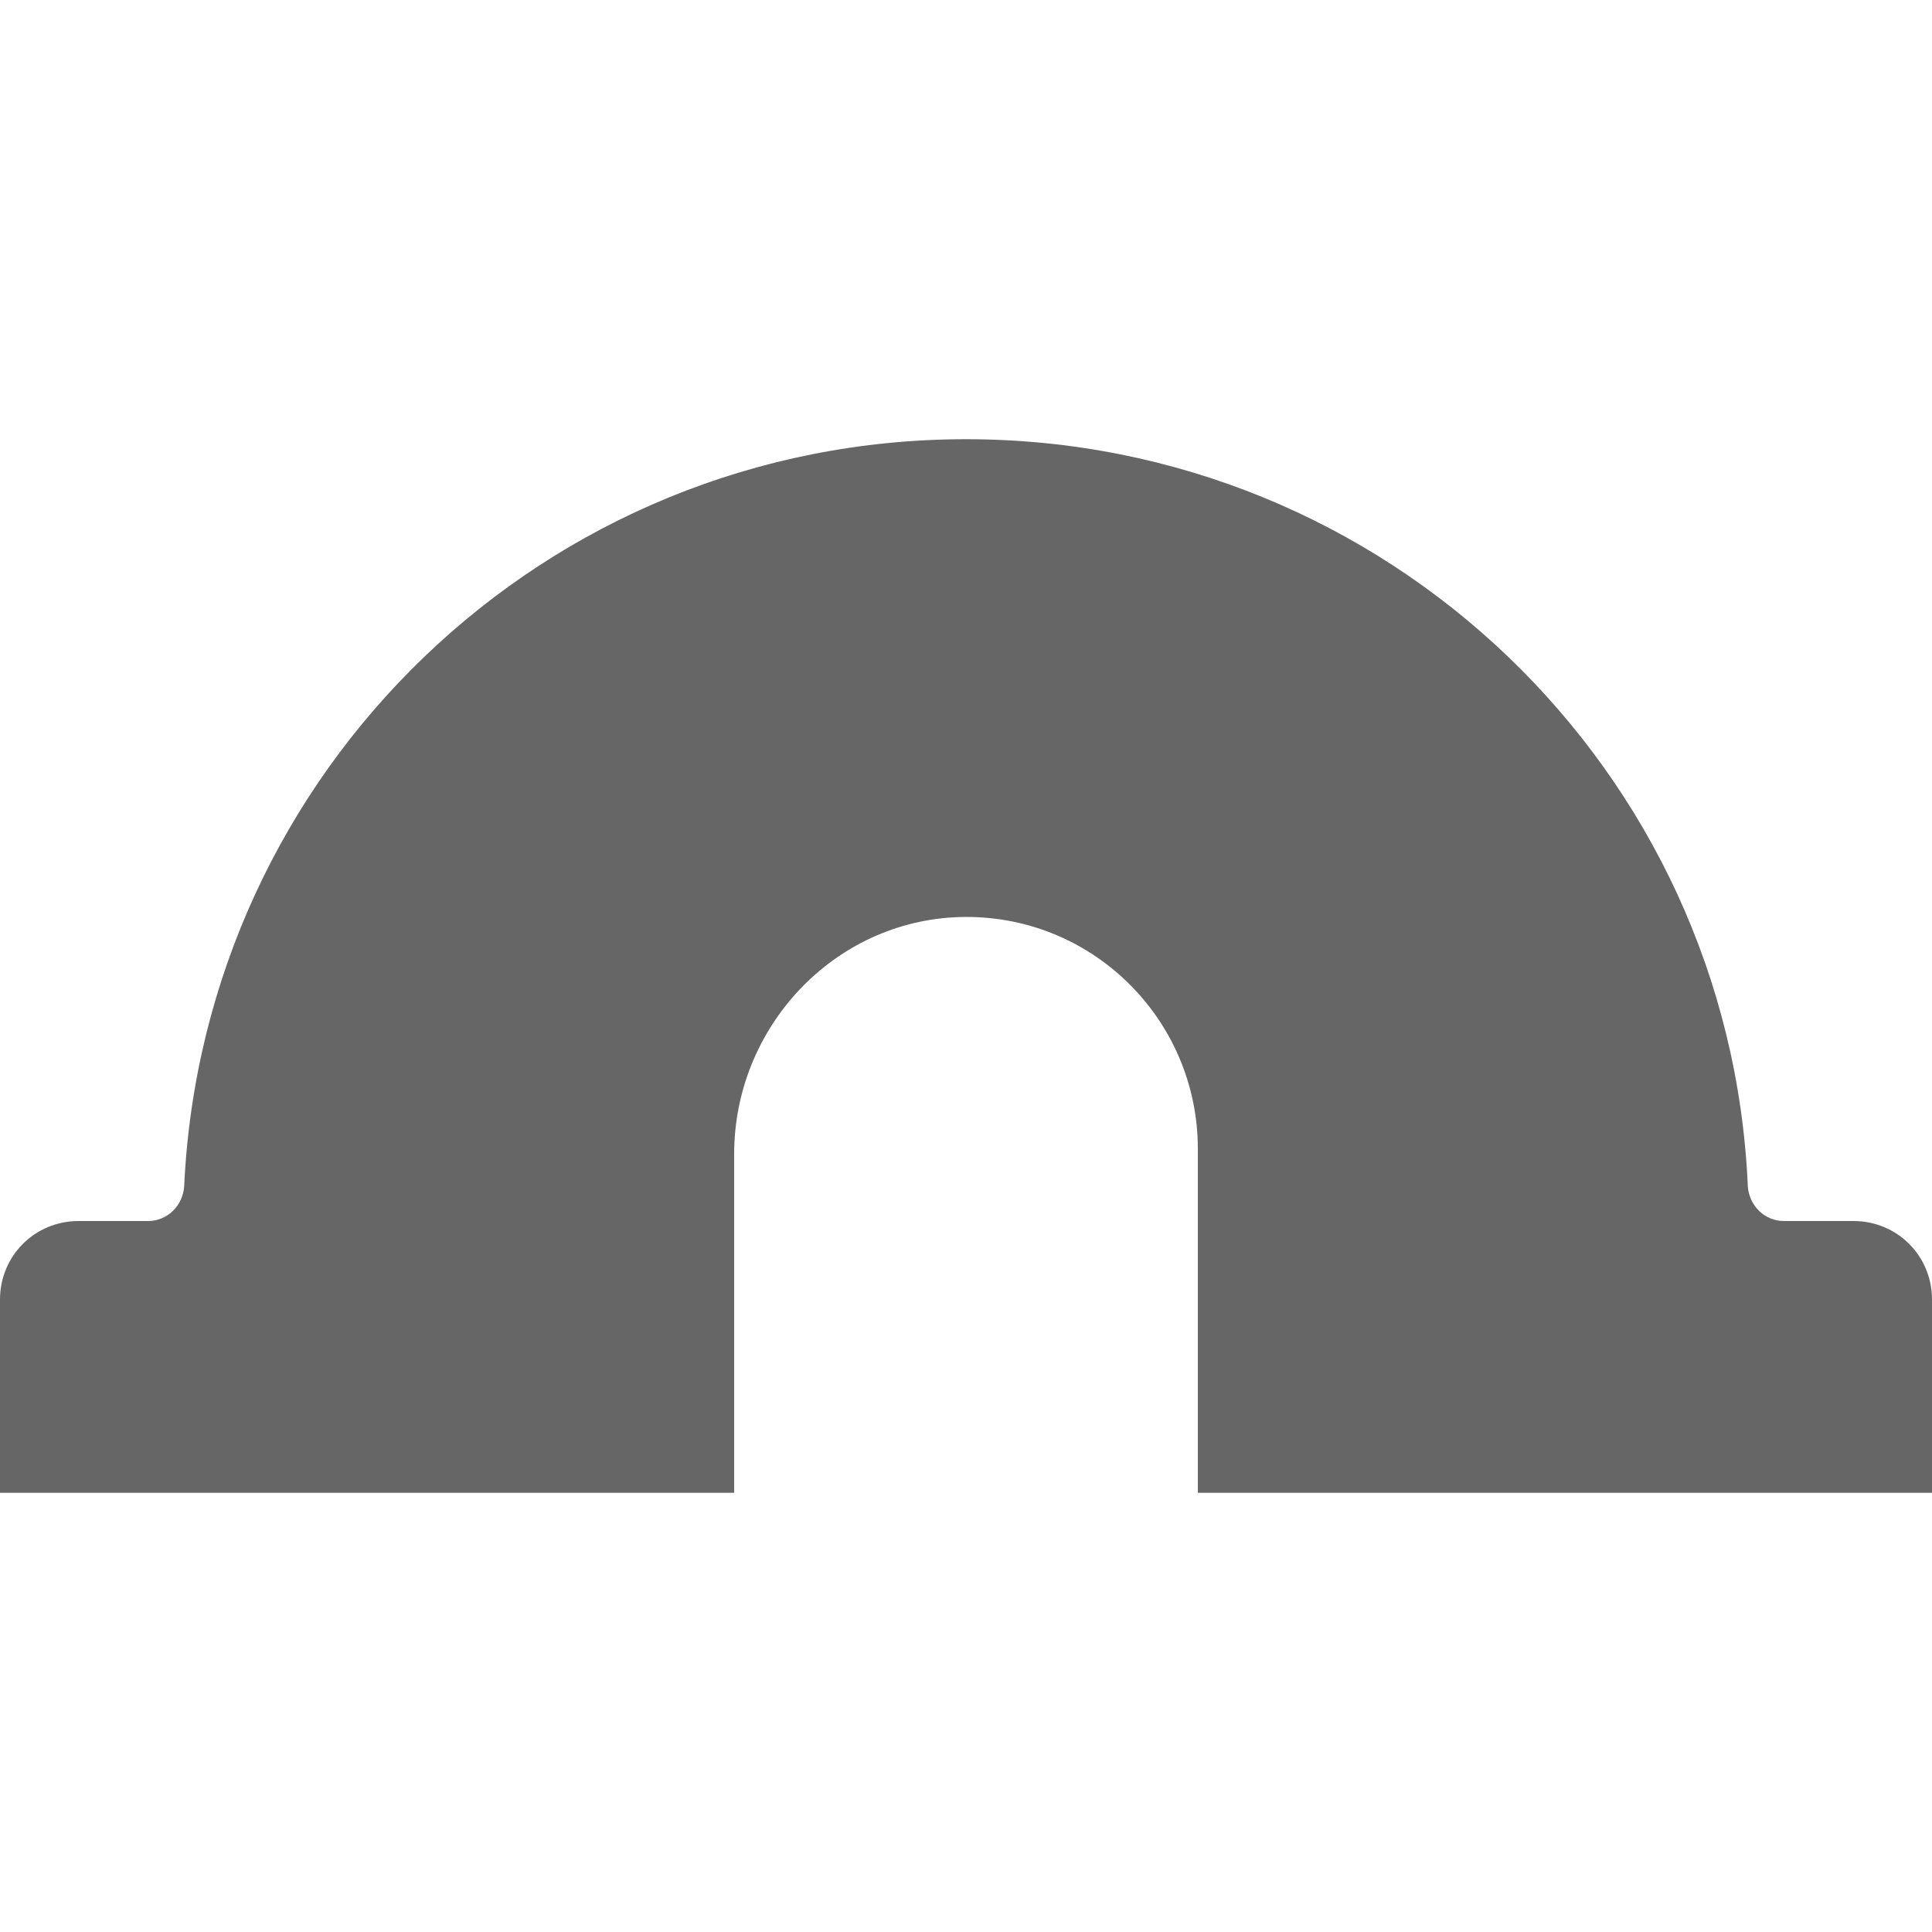 <?xml version="1.0" encoding="utf-8"?>
<!-- Generator: Adobe Illustrator 25.0.1, SVG Export Plug-In . SVG Version: 6.00 Build 0)  -->
<svg version="1.1" id="Livello_1" xmlns="http://www.w3.org/2000/svg" xmlns:xlink="http://www.w3.org/1999/xlink" x="0px" y="0px"
	 viewBox="0 0 150 150" style="enable-background:new 0 0 150 150;" xml:space="preserve">
<style type="text/css">
	.st0{fill:#666666;}
</style>
<path class="st0" d="M138.5,94.8c-1.5,0-2.7-1.2-2.8-2.7c-1.4-32.3-28-58-60.7-58s-59.2,25.7-60.7,58c-0.1,1.5-1.3,2.7-2.8,2.7H6.1
	c-3.4,0-6.1,2.7-6.1,6.1v15h57V89.6c0-9.8,7.7-18.1,17.5-18.4c10.2-0.3,18.5,7.9,18.5,18v26.7h57v-15c0-3.4-2.7-6.1-6.1-6.1H138.5z"
	/>
</svg>
